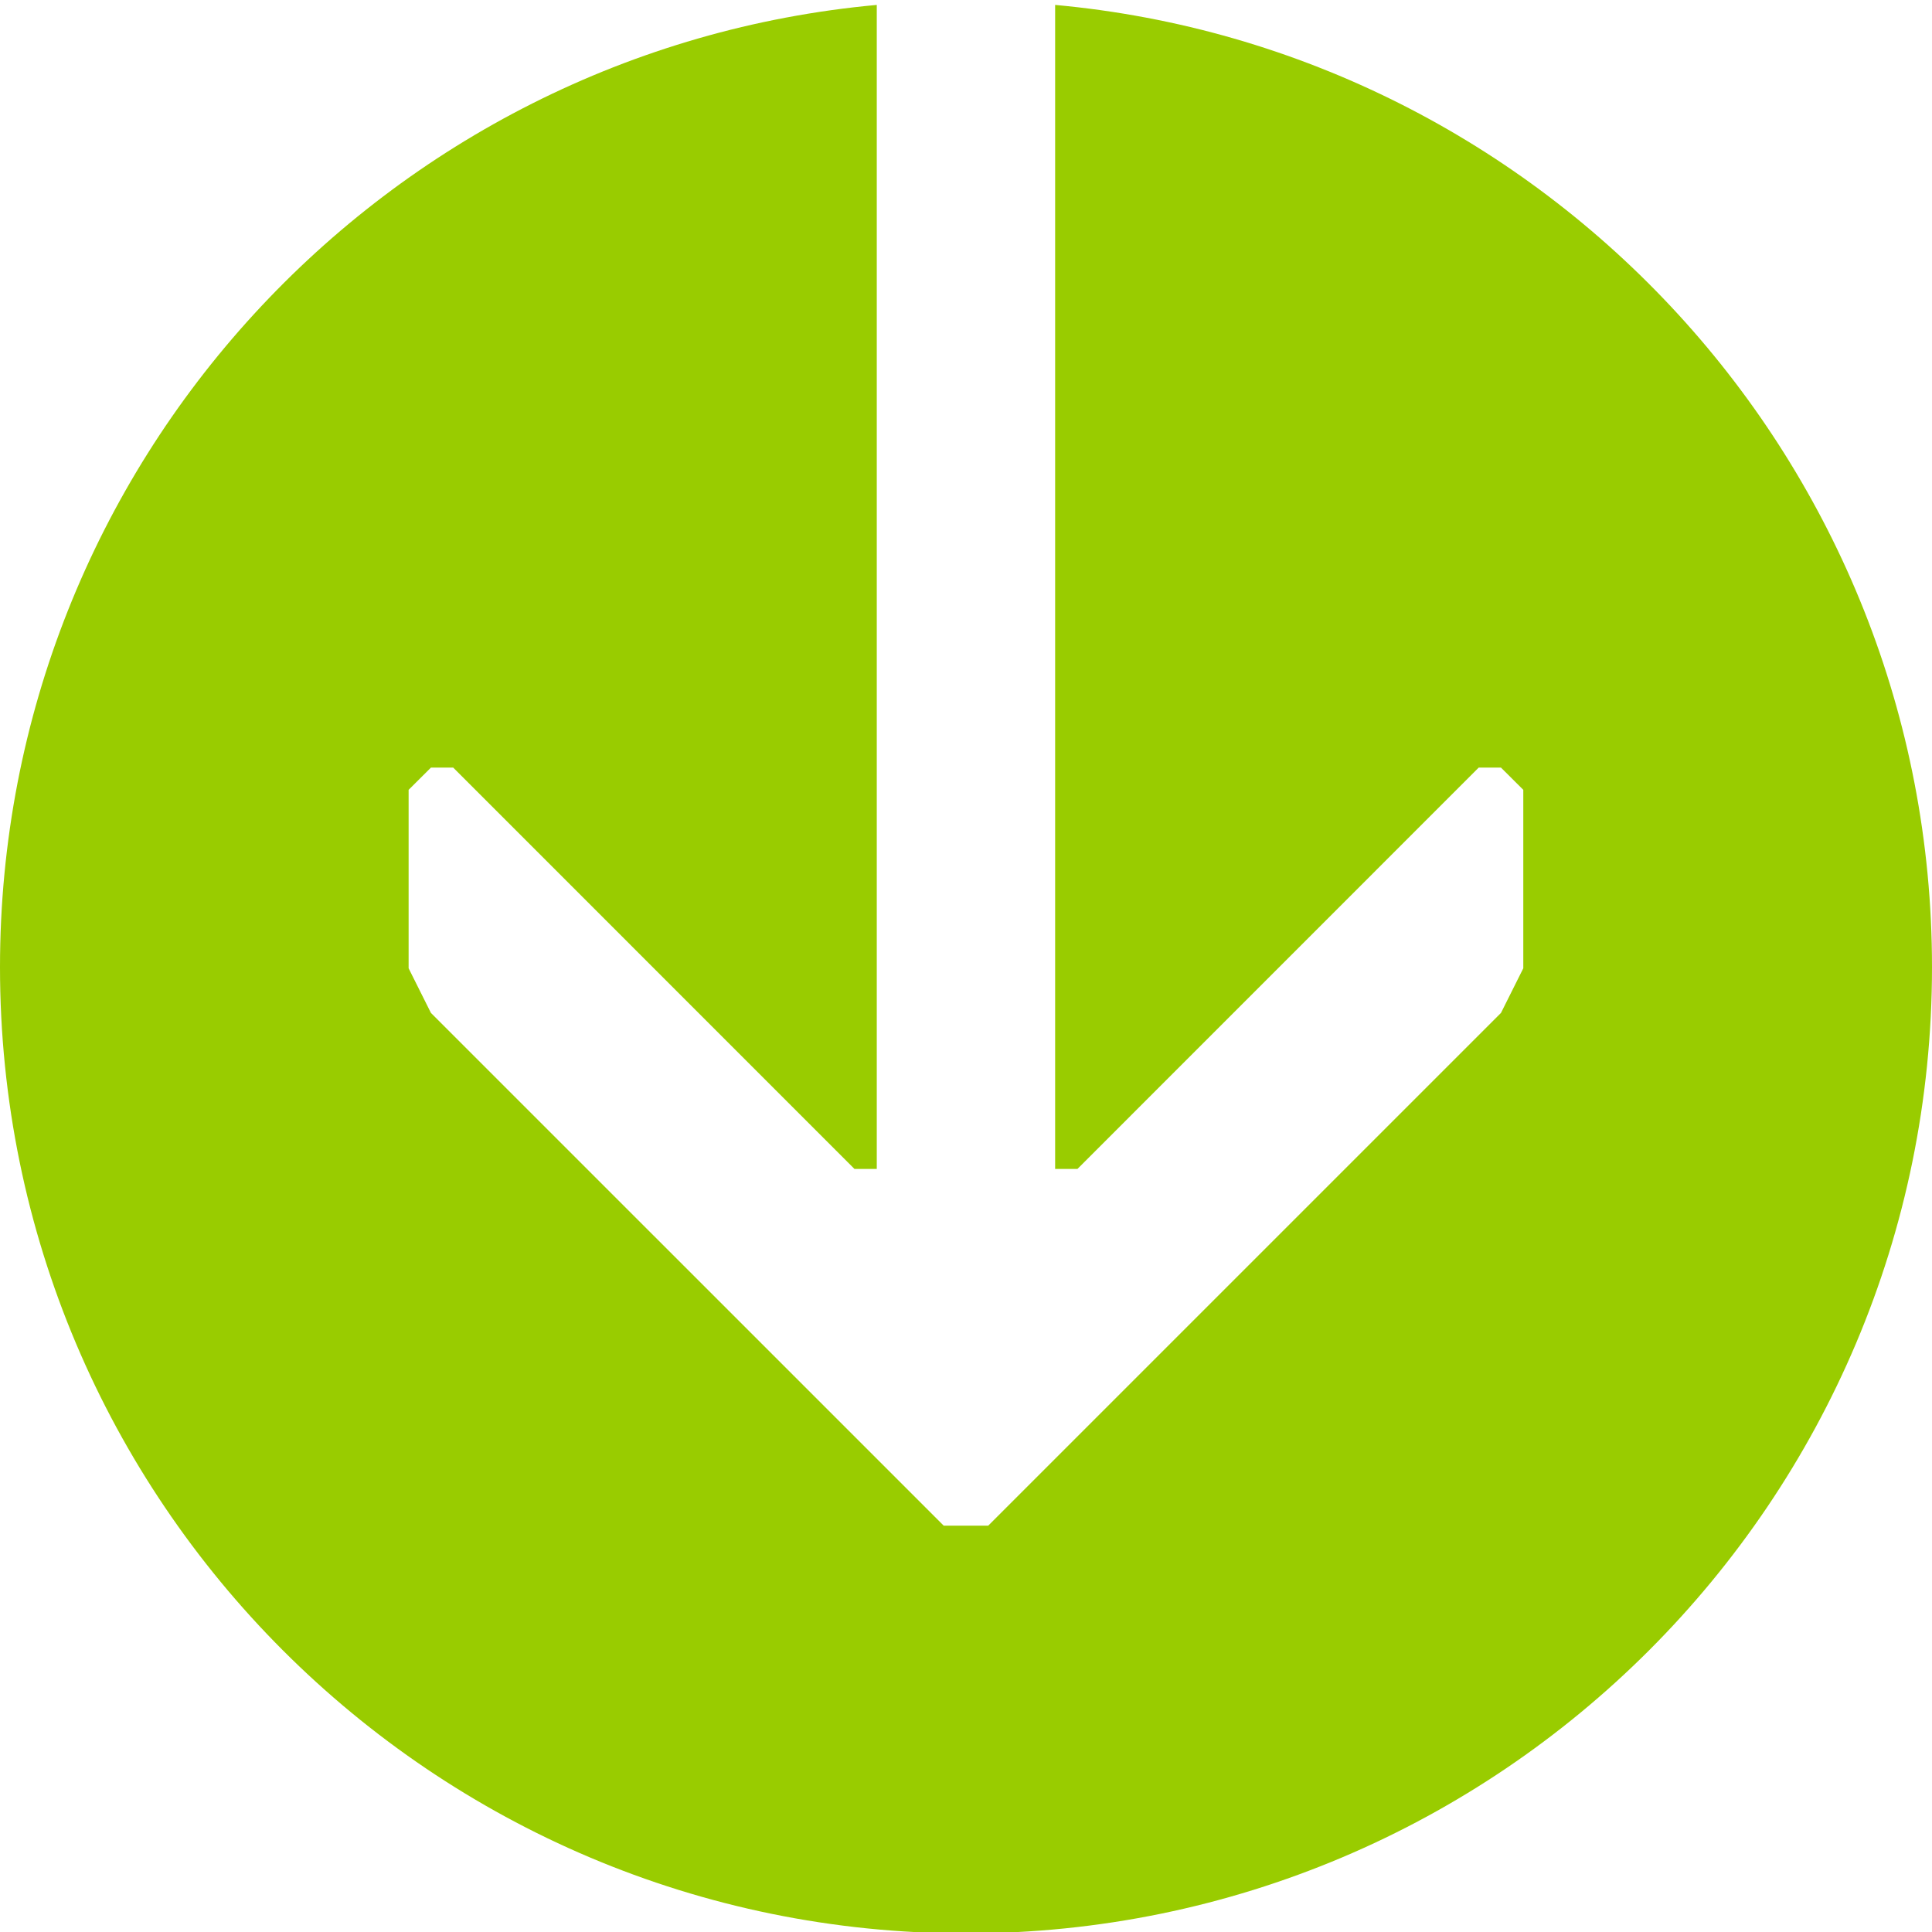 <?xml version="1.0" encoding="UTF-8"?>
<svg width="22px" height="22px" viewBox="0 0 22 22" version="1.1" xmlns="http://www.w3.org/2000/svg" xmlns:xlink="http://www.w3.org/1999/xlink">
    <title>icon-arrow-down-circle</title>
    <g id="NatureDose-and-Apps-Pages" stroke="none" stroke-width="1" fill="none" fill-rule="evenodd">
        <g id="NatureDose-Landing-Page" transform="translate(-740, -1955)" fill="#99CC00">
            <g id="Group-18" transform="translate(0, 1634)">
                <g id="Group-14" transform="translate(730, 121.016)">
                    <path d="M23.275,212.036 L23.275,212.29 L18.705,216.859 L18.705,217.113 L18.958,217.367 L20.99,217.367 L21.498,217.113 L27.337,211.274 L27.337,210.767 L21.498,204.928 L20.99,204.674 L18.958,204.674 L18.705,204.928 L18.705,205.182 L23.275,209.751 L23.275,210.005 L10.02,210.005 C10.533,204.406 15.243,200.02 20.977,200.02 C27.053,200.02 31.98,204.945 31.98,211.02 C31.98,217.096 27.053,222.02 20.977,222.02 C15.243,222.02 10.533,217.635 10.02,212.036 L23.275,212.036 Z" id="icon-arrow-down-circle" transform="translate(21, 211.02) rotate(90) translate(-21, -211.02) "></path>
                </g>
            </g>
        </g>
    </g>
</svg>